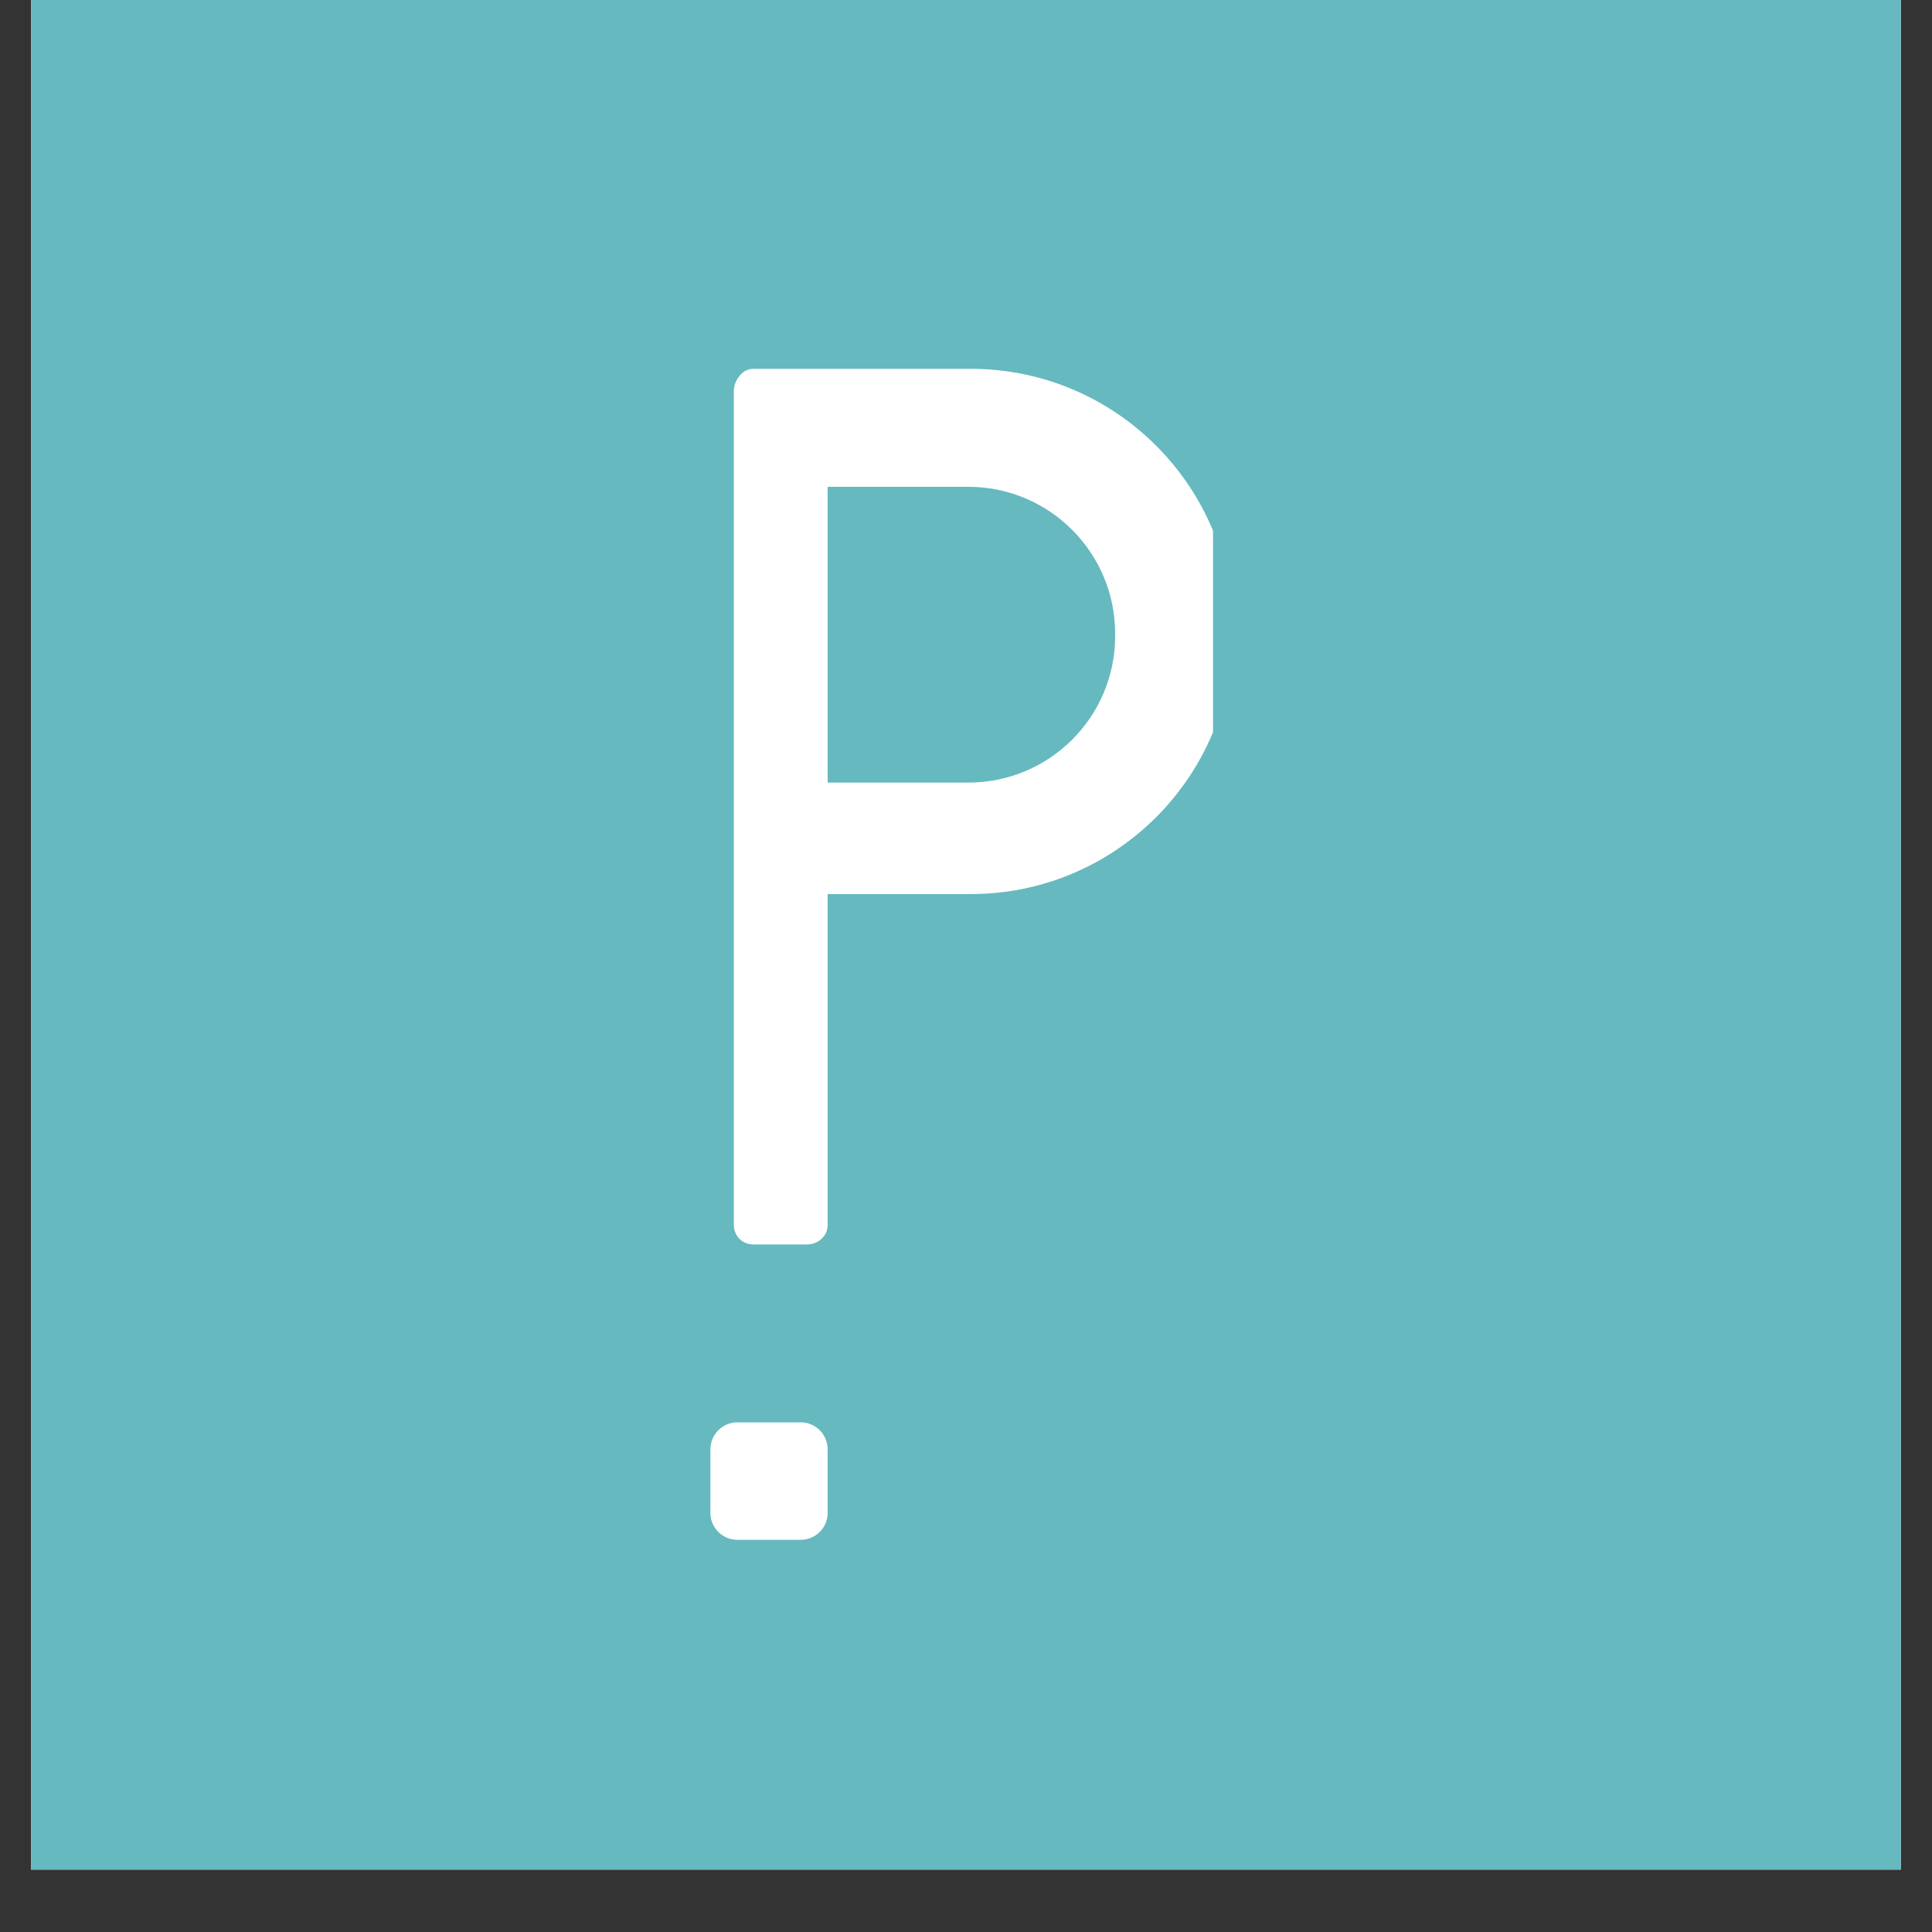 <svg version="1.0" preserveAspectRatio="xMidYMid meet" height="40" viewBox="0 0 30 30" zoomAndPan="magnify" width="40" xmlns:xlink="http://www.w3.org/1999/xlink" xmlns="http://www.w3.org/2000/svg"><rect x="0" y="0" width="30" height="30" fill="#333333" stroke="none"/><defs><clipPath id="ac150dffee"><path clip-rule="nonzero" d="M 0.484 0 L 29.516 0 L 29.516 29.031 L 0.484 29.031 Z M 0.484 0"></path></clipPath><clipPath id="efc61f236c"><path clip-rule="nonzero" d="M 11 5 L 18.836 5 L 18.836 20 L 11 20 Z M 11 5"></path></clipPath></defs><g clip-path="url(#ac150dffee)"><path fill-rule="nonzero" fill-opacity="1" d="M 0.484 0 L 29.516 0 L 29.516 29.031 L 0.484 29.031 Z M 0.484 0" fill="#ffffff"></path><path fill-rule="nonzero" fill-opacity="1" d="M 0.484 0 L 29.516 0 L 29.516 29.031 L 0.484 29.031 Z M 0.484 0" fill="#66b9bf"></path></g><path fill-rule="nonzero" fill-opacity="1" d="M 11.449 22.086 L 12.434 22.086 C 12.664 22.086 12.852 22.273 12.852 22.508 L 12.852 23.492 C 12.852 23.723 12.664 23.91 12.434 23.91 L 11.449 23.91 C 11.219 23.91 11.031 23.723 11.031 23.492 L 11.031 22.508 C 11.031 22.273 11.219 22.086 11.449 22.086 Z M 11.449 22.086" fill="#ffffff"></path><g clip-path="url(#efc61f236c)"><path fill-rule="nonzero" fill-opacity="1" d="M 15.074 5.727 L 11.707 5.727 C 11.617 5.727 11.543 5.762 11.484 5.836 C 11.426 5.906 11.395 5.988 11.395 6.078 L 11.395 19.016 C 11.395 19.105 11.426 19.18 11.484 19.238 C 11.543 19.297 11.617 19.324 11.707 19.324 L 12.523 19.324 C 12.613 19.324 12.691 19.297 12.754 19.238 C 12.82 19.18 12.852 19.105 12.852 19.016 L 12.852 13.883 L 15.074 13.883 C 17.32 13.883 19.145 12.059 19.145 9.812 L 19.145 9.797 C 19.145 7.551 17.32 5.727 15.074 5.727 Z M 17.316 9.875 C 17.316 11.133 16.297 12.152 15.035 12.152 L 12.852 12.152 L 12.852 7.559 L 15.035 7.559 C 16.297 7.559 17.316 8.582 17.316 9.84 Z M 17.316 9.875" fill="#ffffff"></path></g></svg>